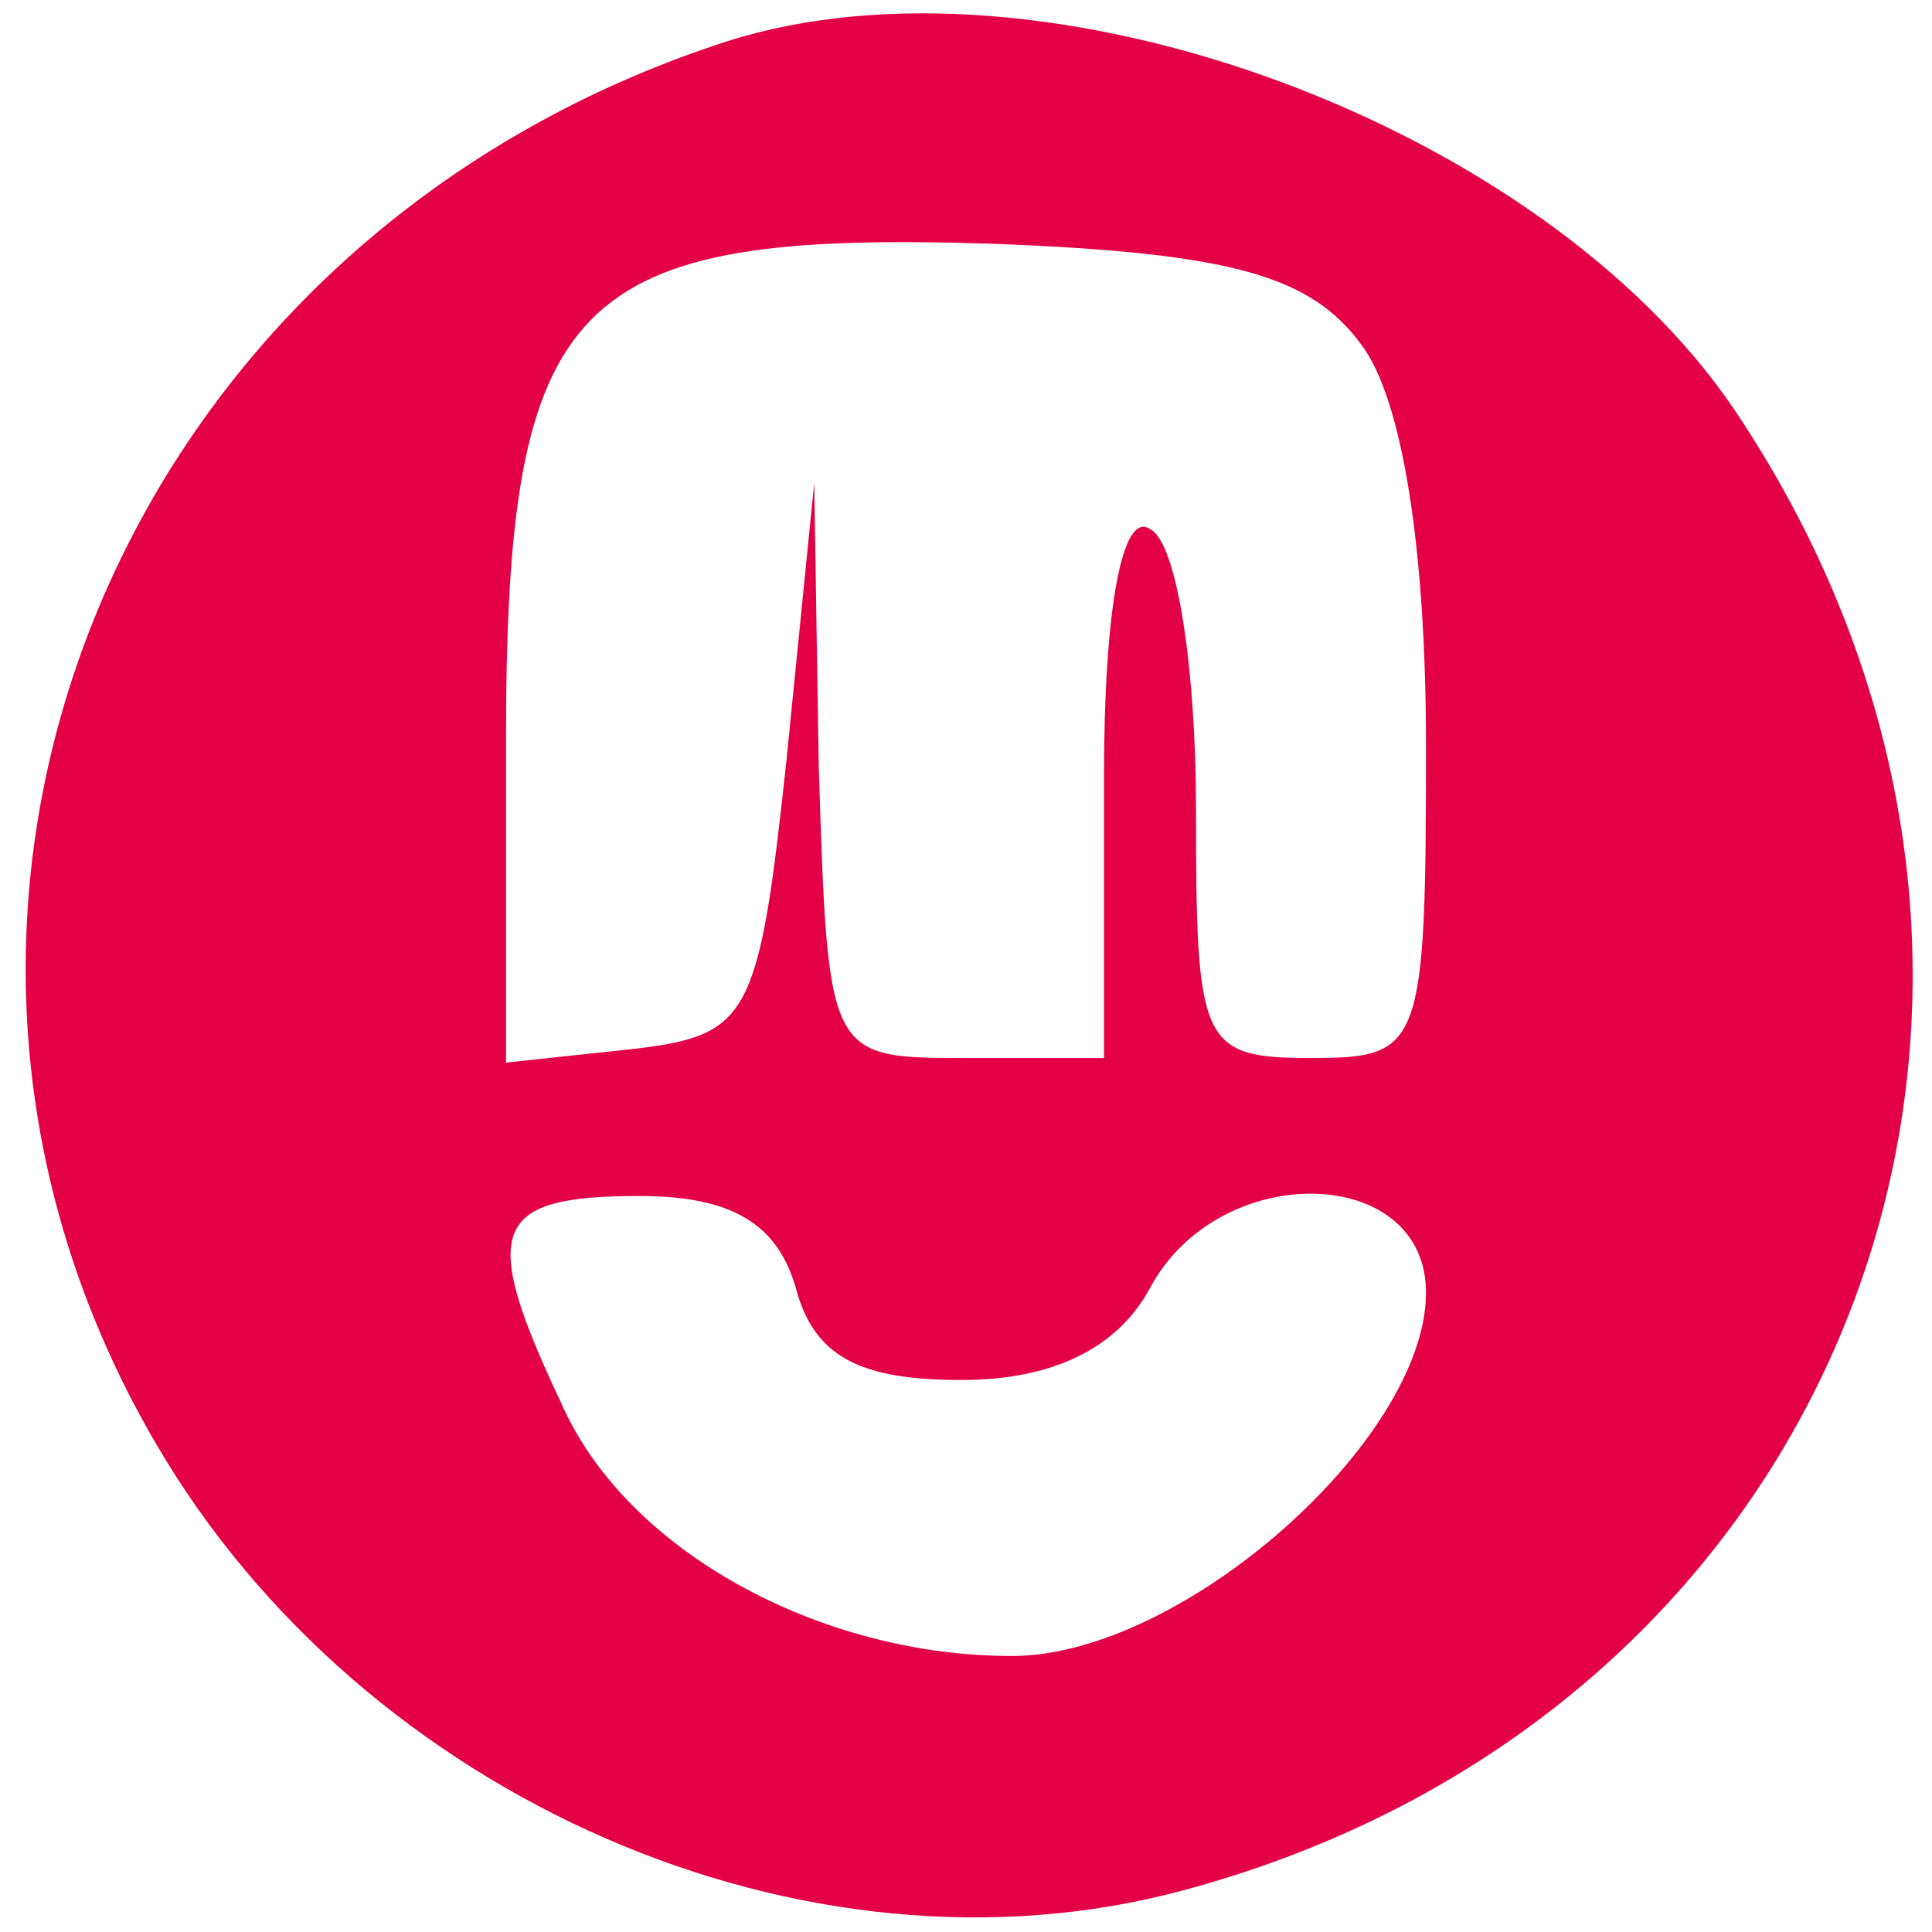 <svg xmlns="http://www.w3.org/2000/svg" version="1.0" width="42pt" height="42pt" viewBox="0 0 42 42" preserveAspectRatio="xMidYMid meet">

<g transform="translate(0,42) scale(0.1,-0.1)" fill="#E30046" stroke="none">
<path d="M158 411 c-133 -43 -192 -189 -124 -305 45 -77 141 -119 223 -97 146 39 204 197 120 322 -42 62 -150 102 -219 80z m138 -66 c9 -12 14 -45 14 -87 0 -66 -1 -68 -25 -68 -24 0 -25 3 -25 54 0 30 -4 58 -10 61 -6 4 -10 -17 -10 -54 l0 -61 -30 0 c-30 0 -30 0 -32 63 l-1 62 -6 -60 c-6 -56 -8 -60 -33 -63 l-28 -3 0 70 c0 97 14 111 106 108 52 -2 69 -7 80 -22z m-123 -205 c4 -15 14 -20 36 -20 20 0 34 7 41 20 15 28 60 27 60 -1 0 -32 -53 -79 -90 -79 -42 0 -84 23 -98 55 -18 38 -15 45 17 45 20 0 30 -6 34 -20z"/>
</g>
</svg>